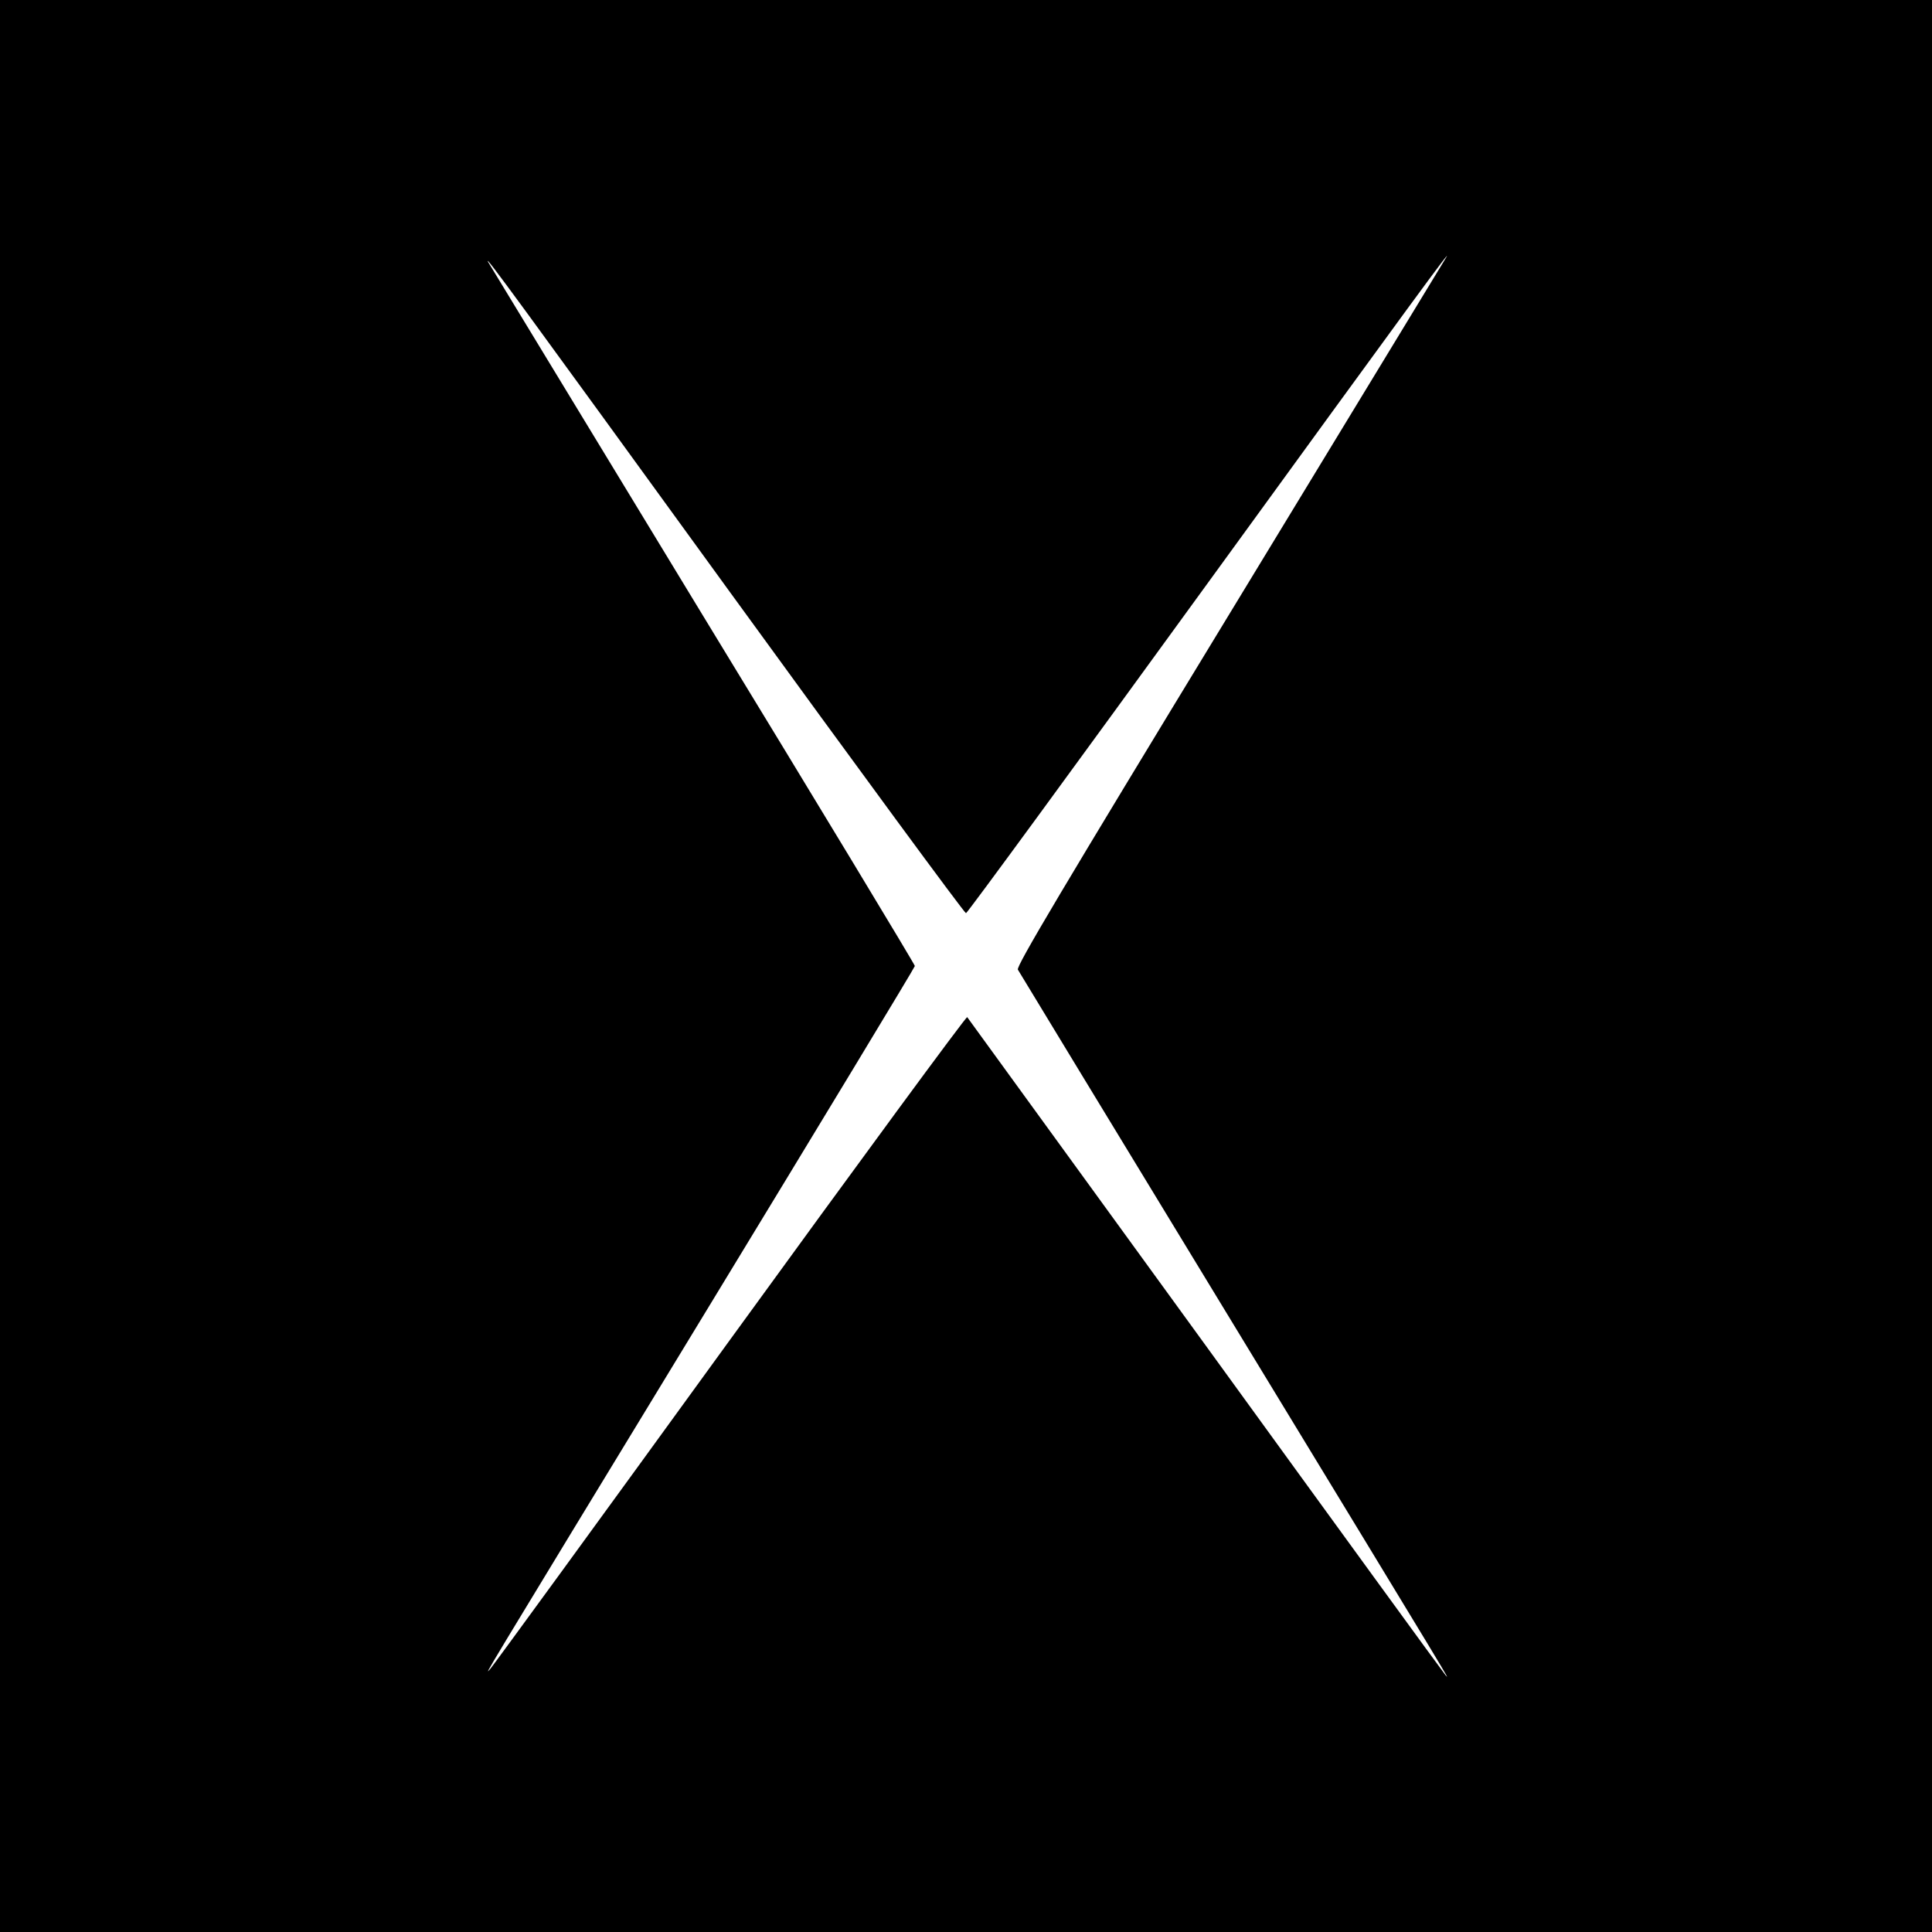 <?xml version="1.0" standalone="no"?>
<!DOCTYPE svg PUBLIC "-//W3C//DTD SVG 20010904//EN"
 "http://www.w3.org/TR/2001/REC-SVG-20010904/DTD/svg10.dtd">
<svg version="1.0" xmlns="http://www.w3.org/2000/svg"
 width="801pt" height="801pt" viewBox="0 0 801 801"
 preserveAspectRatio="xMidYMid meet">
<g transform="translate(0,801) scale(0.1,-0.1)"
fill="#000000" stroke="none">
<path d="M0 4005 l0 -4005 4005 0 4005 0 0 4005 0 4005 -4005 0 -4005 0 0
-4005z m5993 2933 c-4 -7 -407 -669 -895 -1472 -699 -1149 -885 -1462 -878
-1476 5 -9 406 -669 891 -1466 963 -1583 896 -1473 882 -1459 -6 6 -453 620
-993 1365 -541 745 -986 1358 -990 1363 -4 4 -447 -599 -985 -1340 -538 -742
-985 -1355 -993 -1363 -20 -20 -84 -126 893 1480 477 784 868 1430 868 1435 0
6 -397 663 -883 1460 -485 798 -884 1455 -887 1460 -14 31 118 -150 1002
-1368 534 -735 975 -1335 980 -1333 6 1 455 615 999 1364 852 1173 1033 1420
989 1350z"/>
</g>
</svg>

